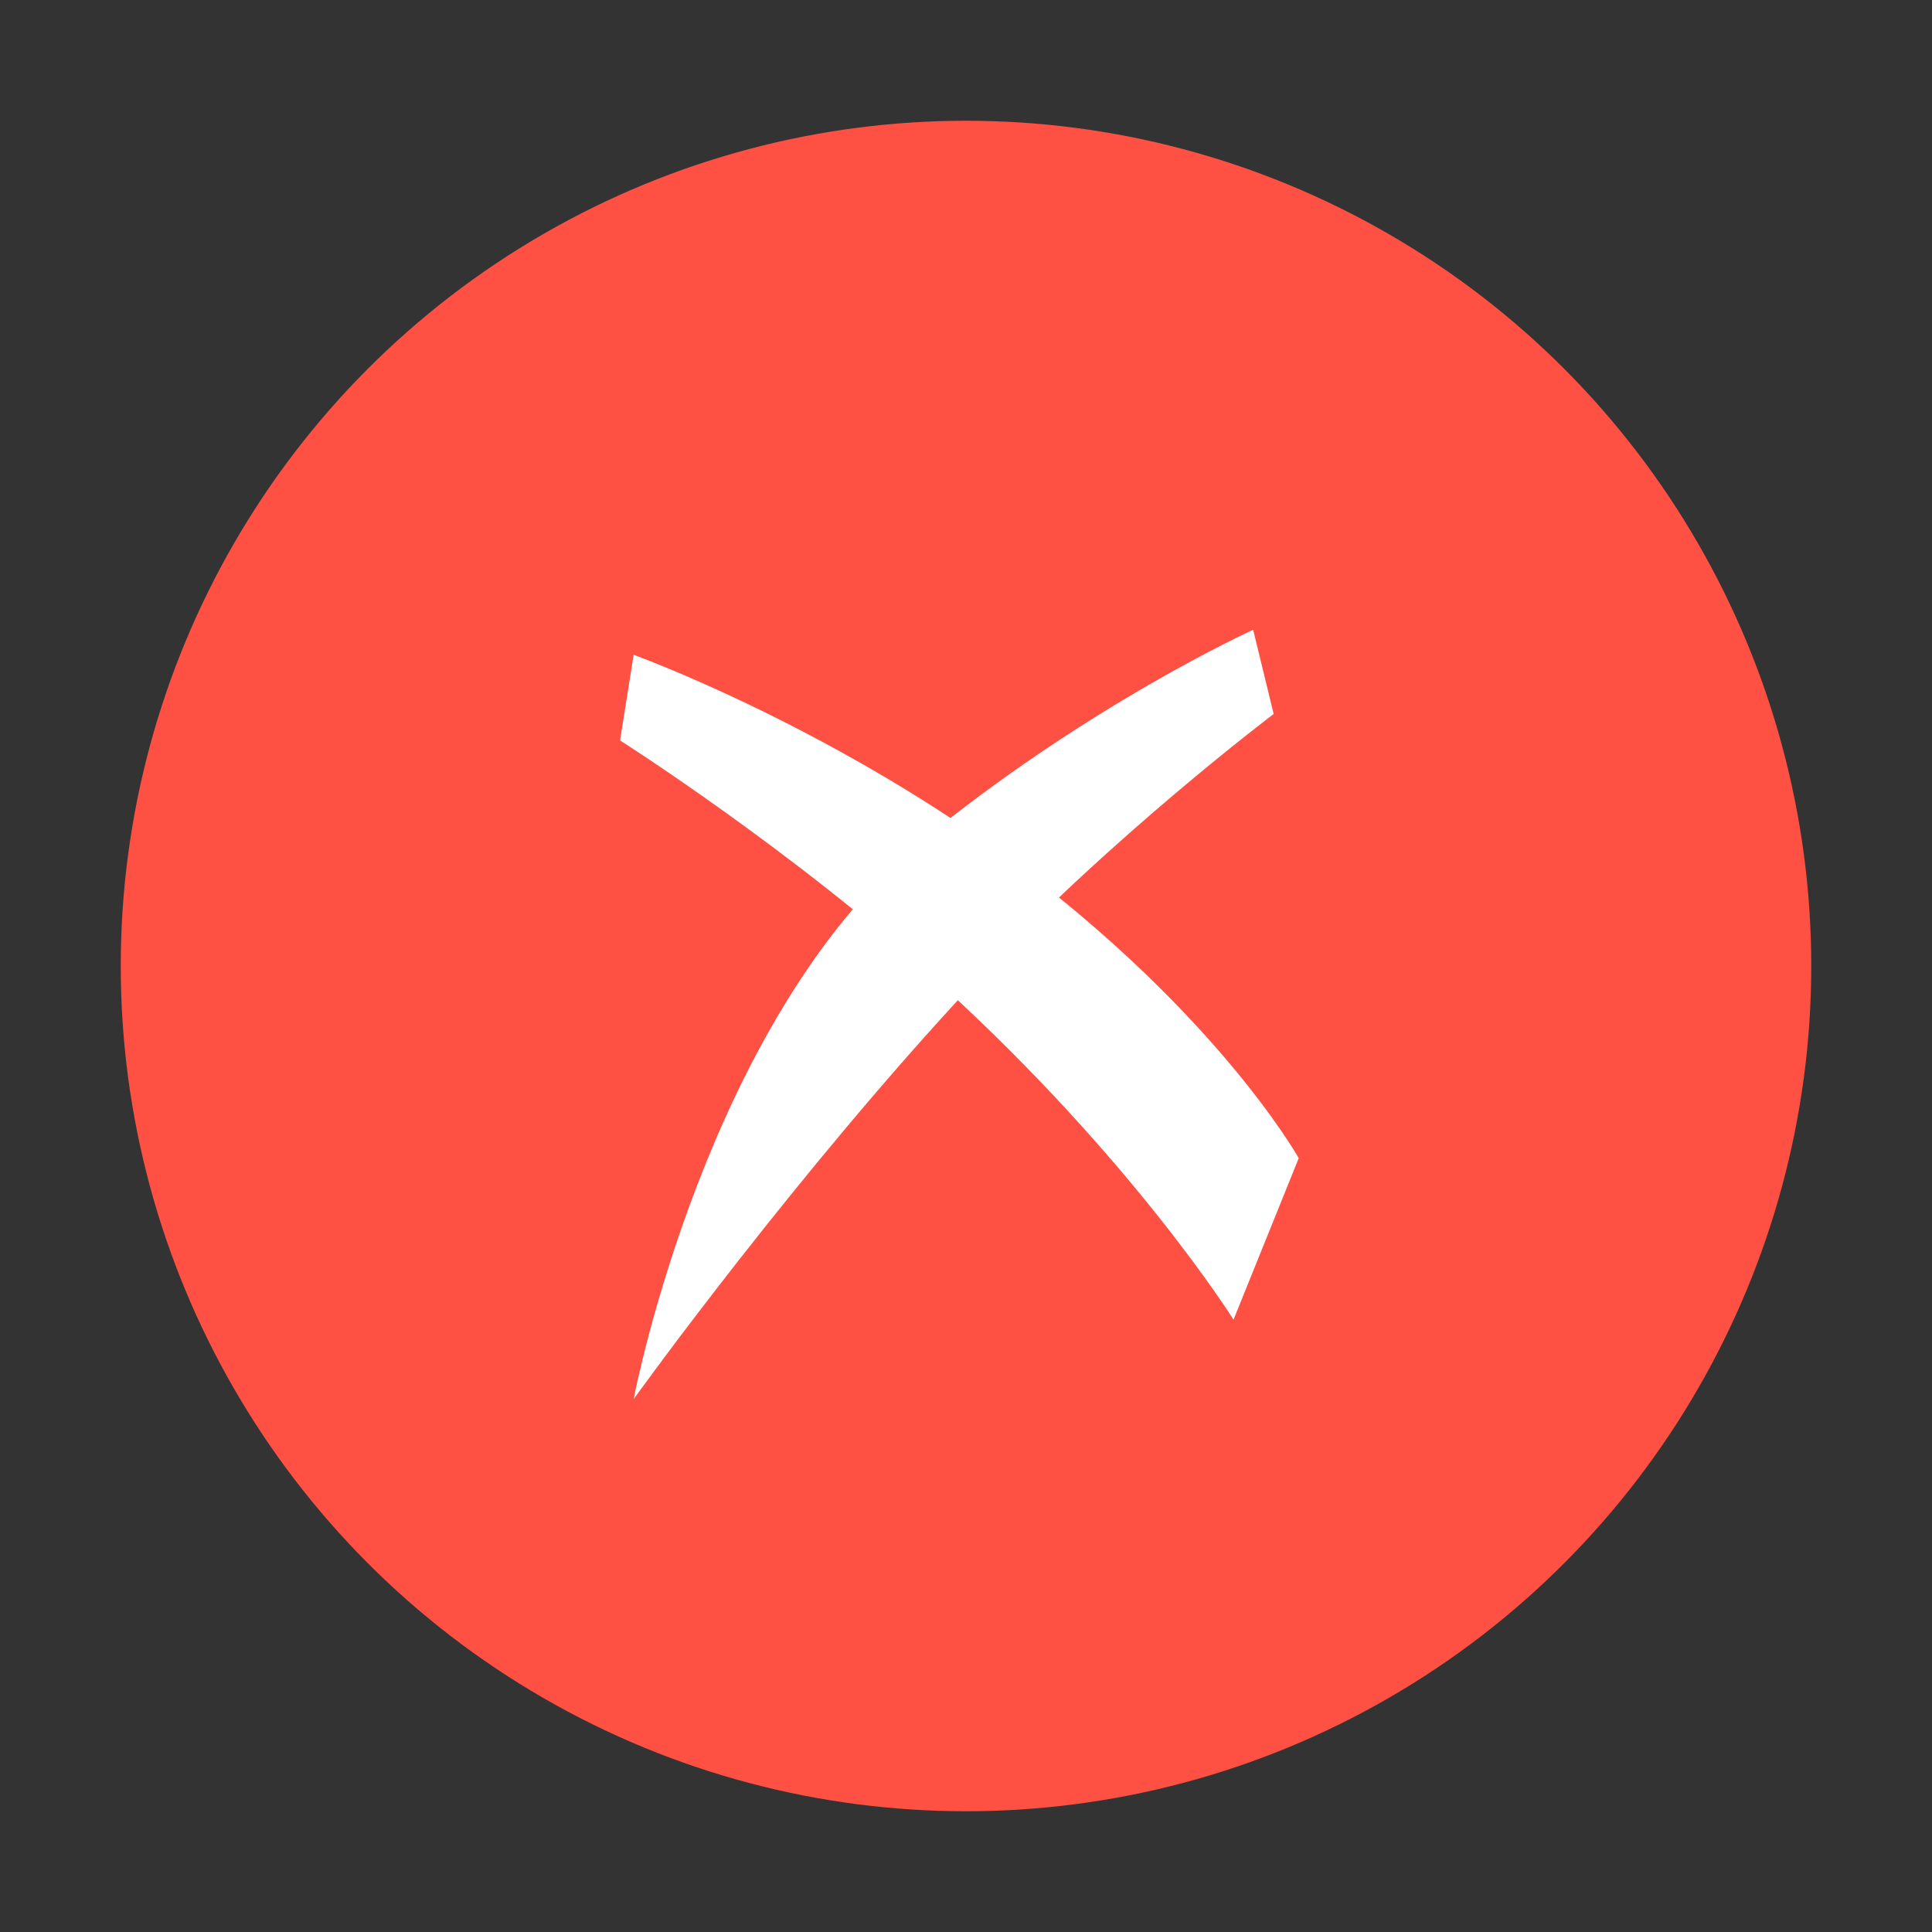 <svg width="32" height="32" fill="none" xmlns="http://www.w3.org/2000/svg"><rect width="100%" height="100%" fill="#333333" stroke="none"/><circle cx="16" cy="16" r="14" fill="#FF5044"/><path d="M16.115 16.297c-2.894 3.099-5.536 6.76-5.62 6.877.03-.155 1.22-6.252 4.69-9.178 2.783-2.3 5.571-3.565 5.571-3.565l.34 1.395s-2.708 2.04-4.981 4.47Z" fill="#fff"/><path d="M15.595 16.318c3.185 2.902 4.836 5.54 4.836 5.54l1.08-2.675s-1.432-2.562-5.174-5.233c-2.96-2.067-5.842-3.104-5.842-3.104l-.225 1.418s2.863 1.815 5.325 4.054Z" fill="#fff"/></svg>